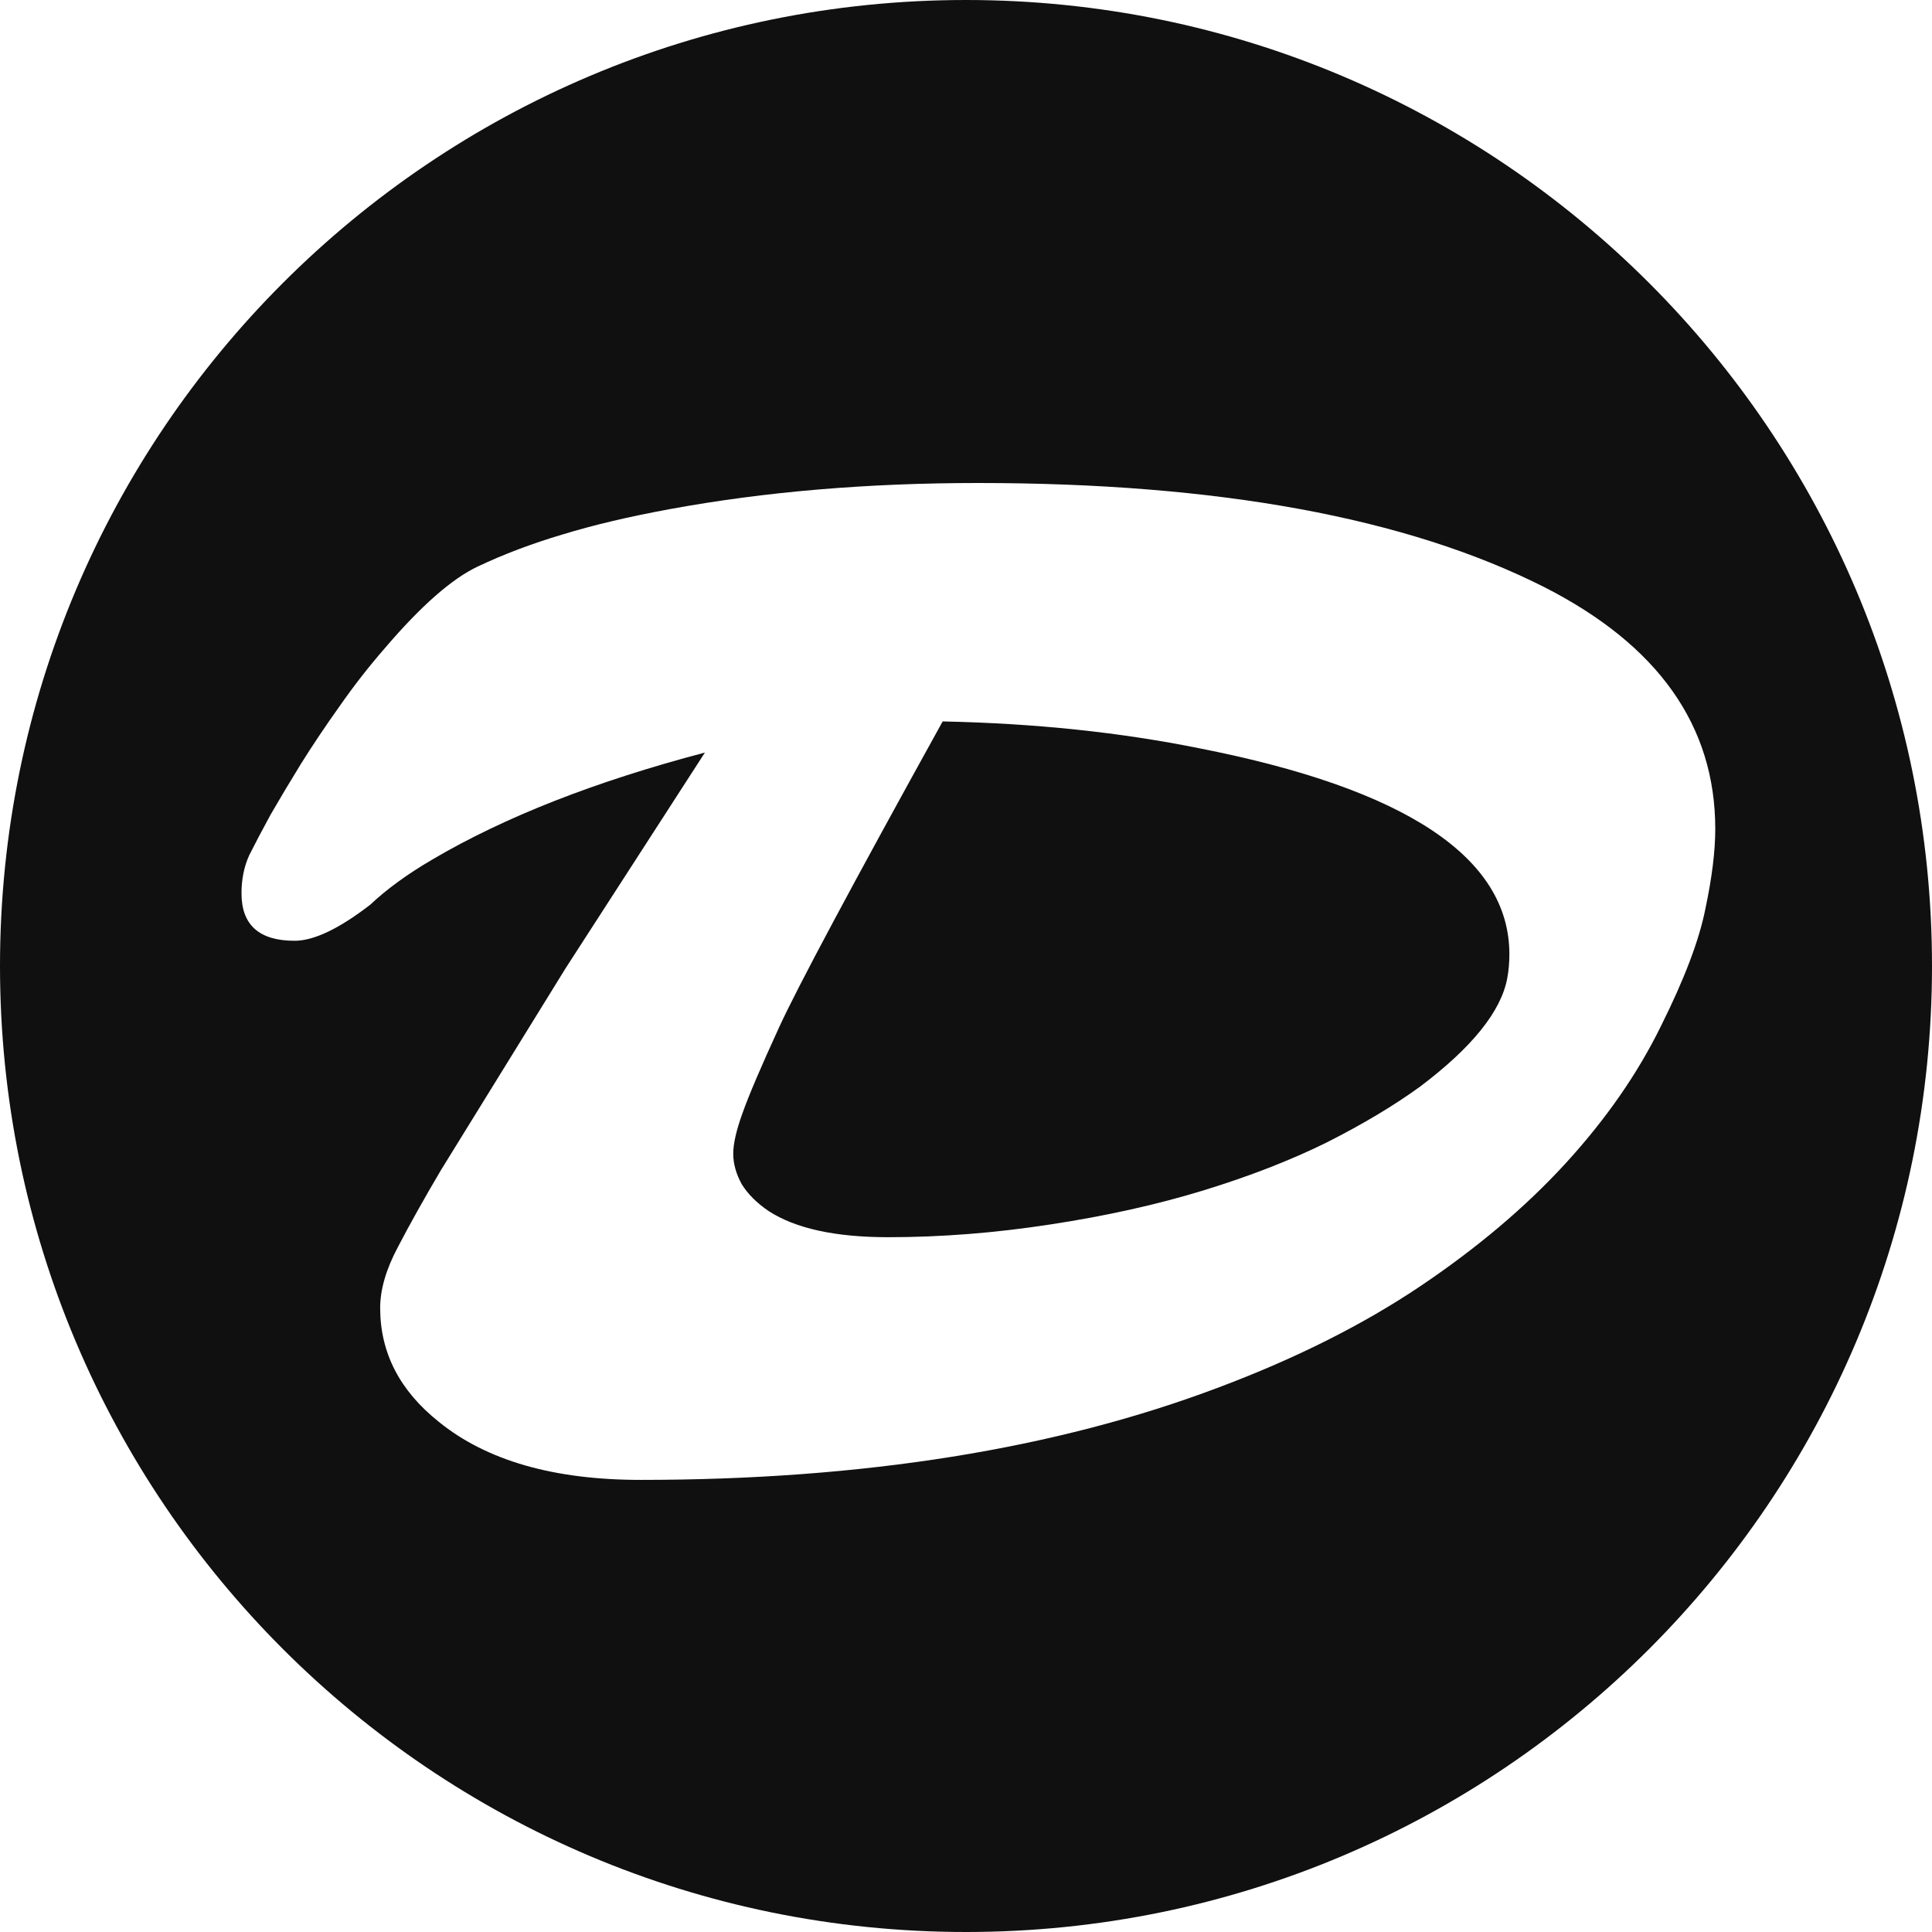 <svg width="88" height="88" viewBox="0 0 88 88" fill="none" xmlns="http://www.w3.org/2000/svg">
<path d="M42.937 32.86C47.126 32.946 51.025 33.355 54.635 34.085C64.045 35.933 68.75 39.059 68.75 43.463C68.75 43.85 68.718 44.215 68.653 44.559C68.374 46.062 67.053 47.706 64.689 49.489C63.508 50.349 62.09 51.197 60.435 52.035C58.781 52.852 56.901 53.582 54.796 54.227C52.69 54.871 50.37 55.387 47.835 55.773C45.321 56.16 42.861 56.353 40.455 56.353C38.049 56.353 36.233 55.956 35.009 55.161C34.472 54.796 34.063 54.388 33.784 53.937C33.526 53.464 33.398 53.002 33.398 52.551C33.398 52.1 33.537 51.487 33.816 50.714C34.096 49.919 34.654 48.608 35.492 46.782C36.33 44.956 38.812 40.315 42.937 32.86Z" fill="#101010"/>
<path fill-rule="evenodd" clip-rule="evenodd" d="M44 0C68.3 0 88 19.7 88 44C88 68.3 68.3 88 44 88C19.7 88 0 68.3 0 44C0 19.7 19.7 0 44 0ZM44.548 22C39.499 22 34.815 22.398 30.497 23.192C28.628 23.536 26.995 23.923 25.599 24.352C24.224 24.761 22.945 25.244 21.764 25.803C20.582 26.361 19.175 27.597 17.542 29.509C16.811 30.347 16.124 31.227 15.479 32.151C14.835 33.054 14.244 33.935 13.707 34.794C13.191 35.632 12.729 36.405 12.321 37.114C11.935 37.823 11.612 38.435 11.354 38.951C11.118 39.467 11 40.047 11 40.691C11 42.131 11.806 42.851 13.417 42.851C14.298 42.851 15.447 42.303 16.865 41.207C17.617 40.498 18.562 39.81 19.701 39.145C22.988 37.211 27.124 35.589 32.108 34.278L25.76 44.107L20.088 53.292C19.314 54.602 18.659 55.773 18.122 56.805C17.585 57.815 17.316 58.738 17.316 59.576C17.316 61.617 18.208 63.347 19.991 64.765C22.161 66.526 25.223 67.407 29.176 67.407C39.316 67.407 48.103 66 55.537 63.185C59.018 61.875 62.058 60.35 64.657 58.609C67.278 56.848 69.502 54.968 71.328 52.97C73.154 50.972 74.594 48.898 75.647 46.75C76.721 44.602 77.397 42.818 77.677 41.4C77.978 39.982 78.128 38.769 78.128 37.759C78.128 33.054 75.528 29.38 70.329 26.737C64.077 23.579 55.483 22 44.548 22Z" fill="#101010"/>
</svg>
